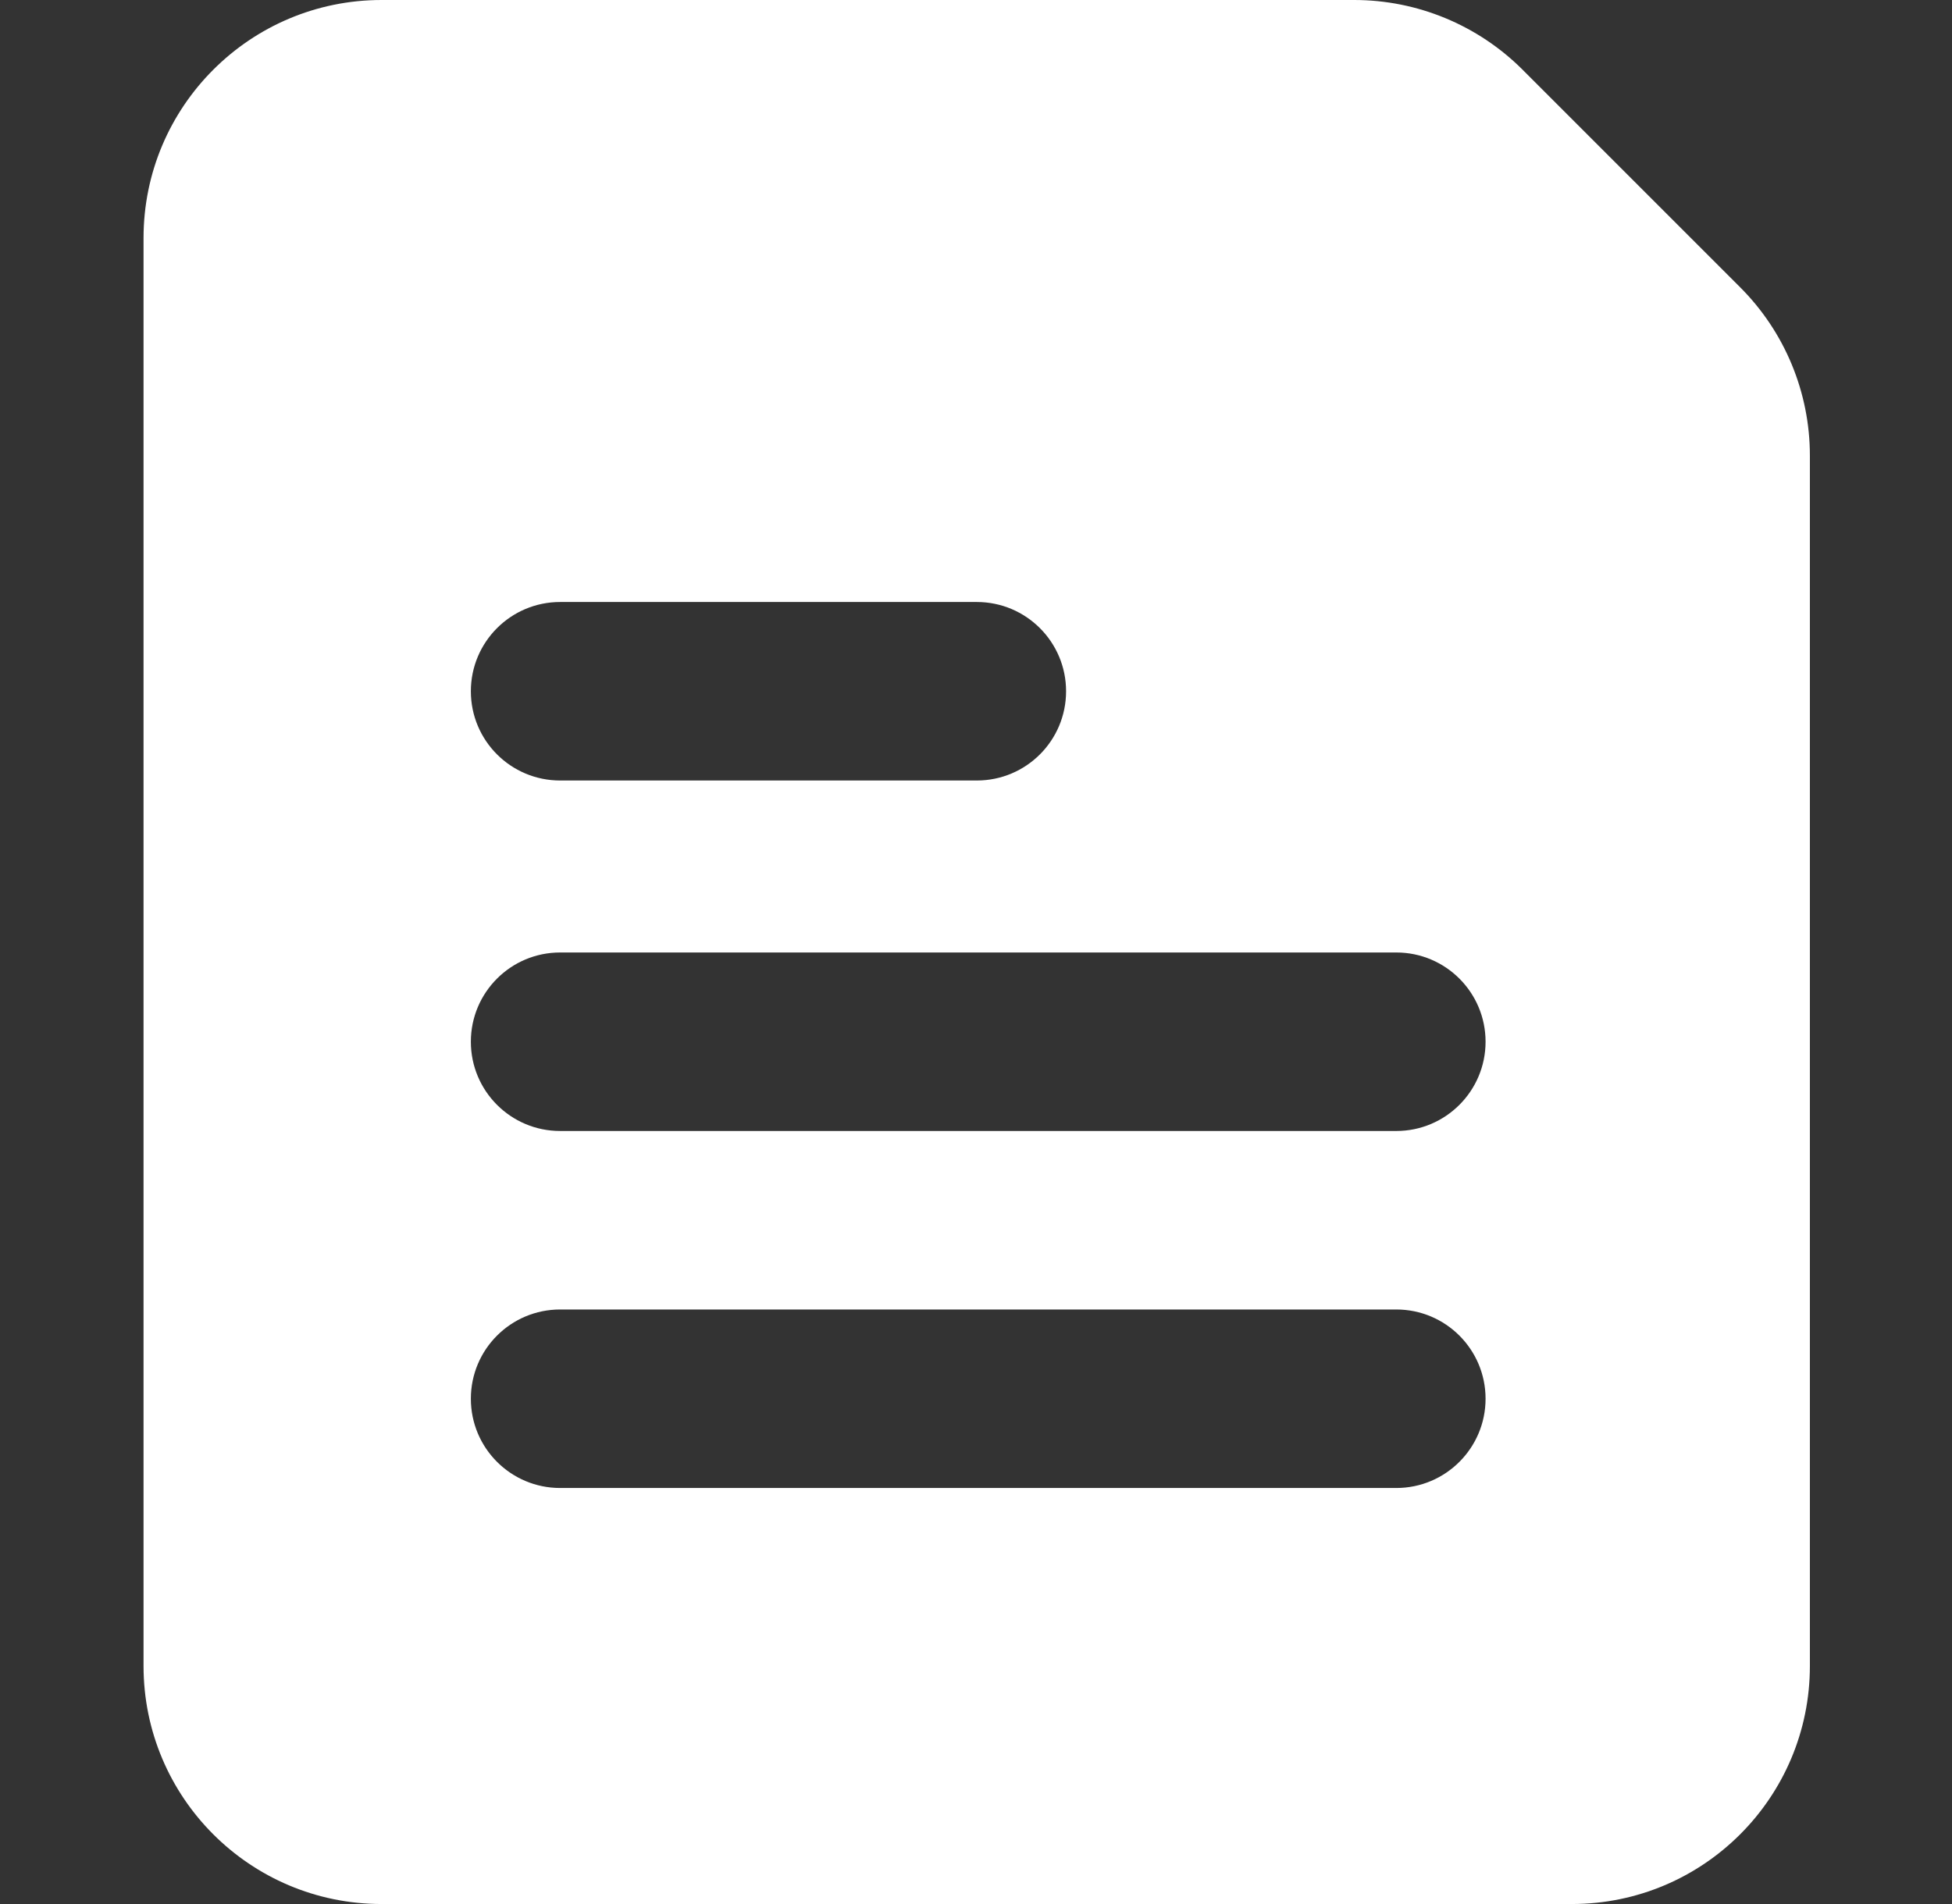 <?xml version="1.0" encoding="UTF-8"?> <svg xmlns="http://www.w3.org/2000/svg" width="41" height="40" viewBox="0 0 41 40" fill="none"><rect x="0" y="0" width="41" height="40" fill="#333333" stroke="none"/> <g clip-path="url(#clip0_893_48)"> <path fill-rule="evenodd" clip-rule="evenodd" d="M38.015 9.571V35C38.015 37.761 35.777 40 33.015 40H8.015C5.253 40 3.015 37.761 3.015 35L3.015 5C3.015 2.239 5.254 0 8.015 0H28.444C29.77 0 31.042 0.527 31.98 1.464L36.551 6.036C37.488 6.973 38.015 8.245 38.015 9.571ZM9.89 14.522C9.89 13.487 10.729 12.647 11.765 12.647H20.517C21.553 12.647 22.392 13.487 22.392 14.522C22.392 15.558 21.553 16.397 20.517 16.397H11.765C10.729 16.397 9.89 15.558 9.89 14.522ZM11.765 20.01C10.729 20.01 9.89 20.849 9.89 21.885C9.89 22.92 10.729 23.76 11.765 23.76H29.328C30.363 23.76 31.203 22.92 31.203 21.885C31.203 20.849 30.363 20.01 29.328 20.01H11.765ZM11.765 27.51C10.729 27.51 9.89 28.349 9.89 29.385C9.89 30.42 10.729 31.26 11.765 31.26H29.328C30.363 31.26 31.203 30.42 31.203 29.385C31.203 28.349 30.363 27.51 29.328 27.51H11.765Z" fill="white"></path> </g> <defs> <clipPath id="clip0_893_48"> <rect width="40" height="40" fill="white" transform="translate(0.515)"></rect> </clipPath> </defs> </svg> 